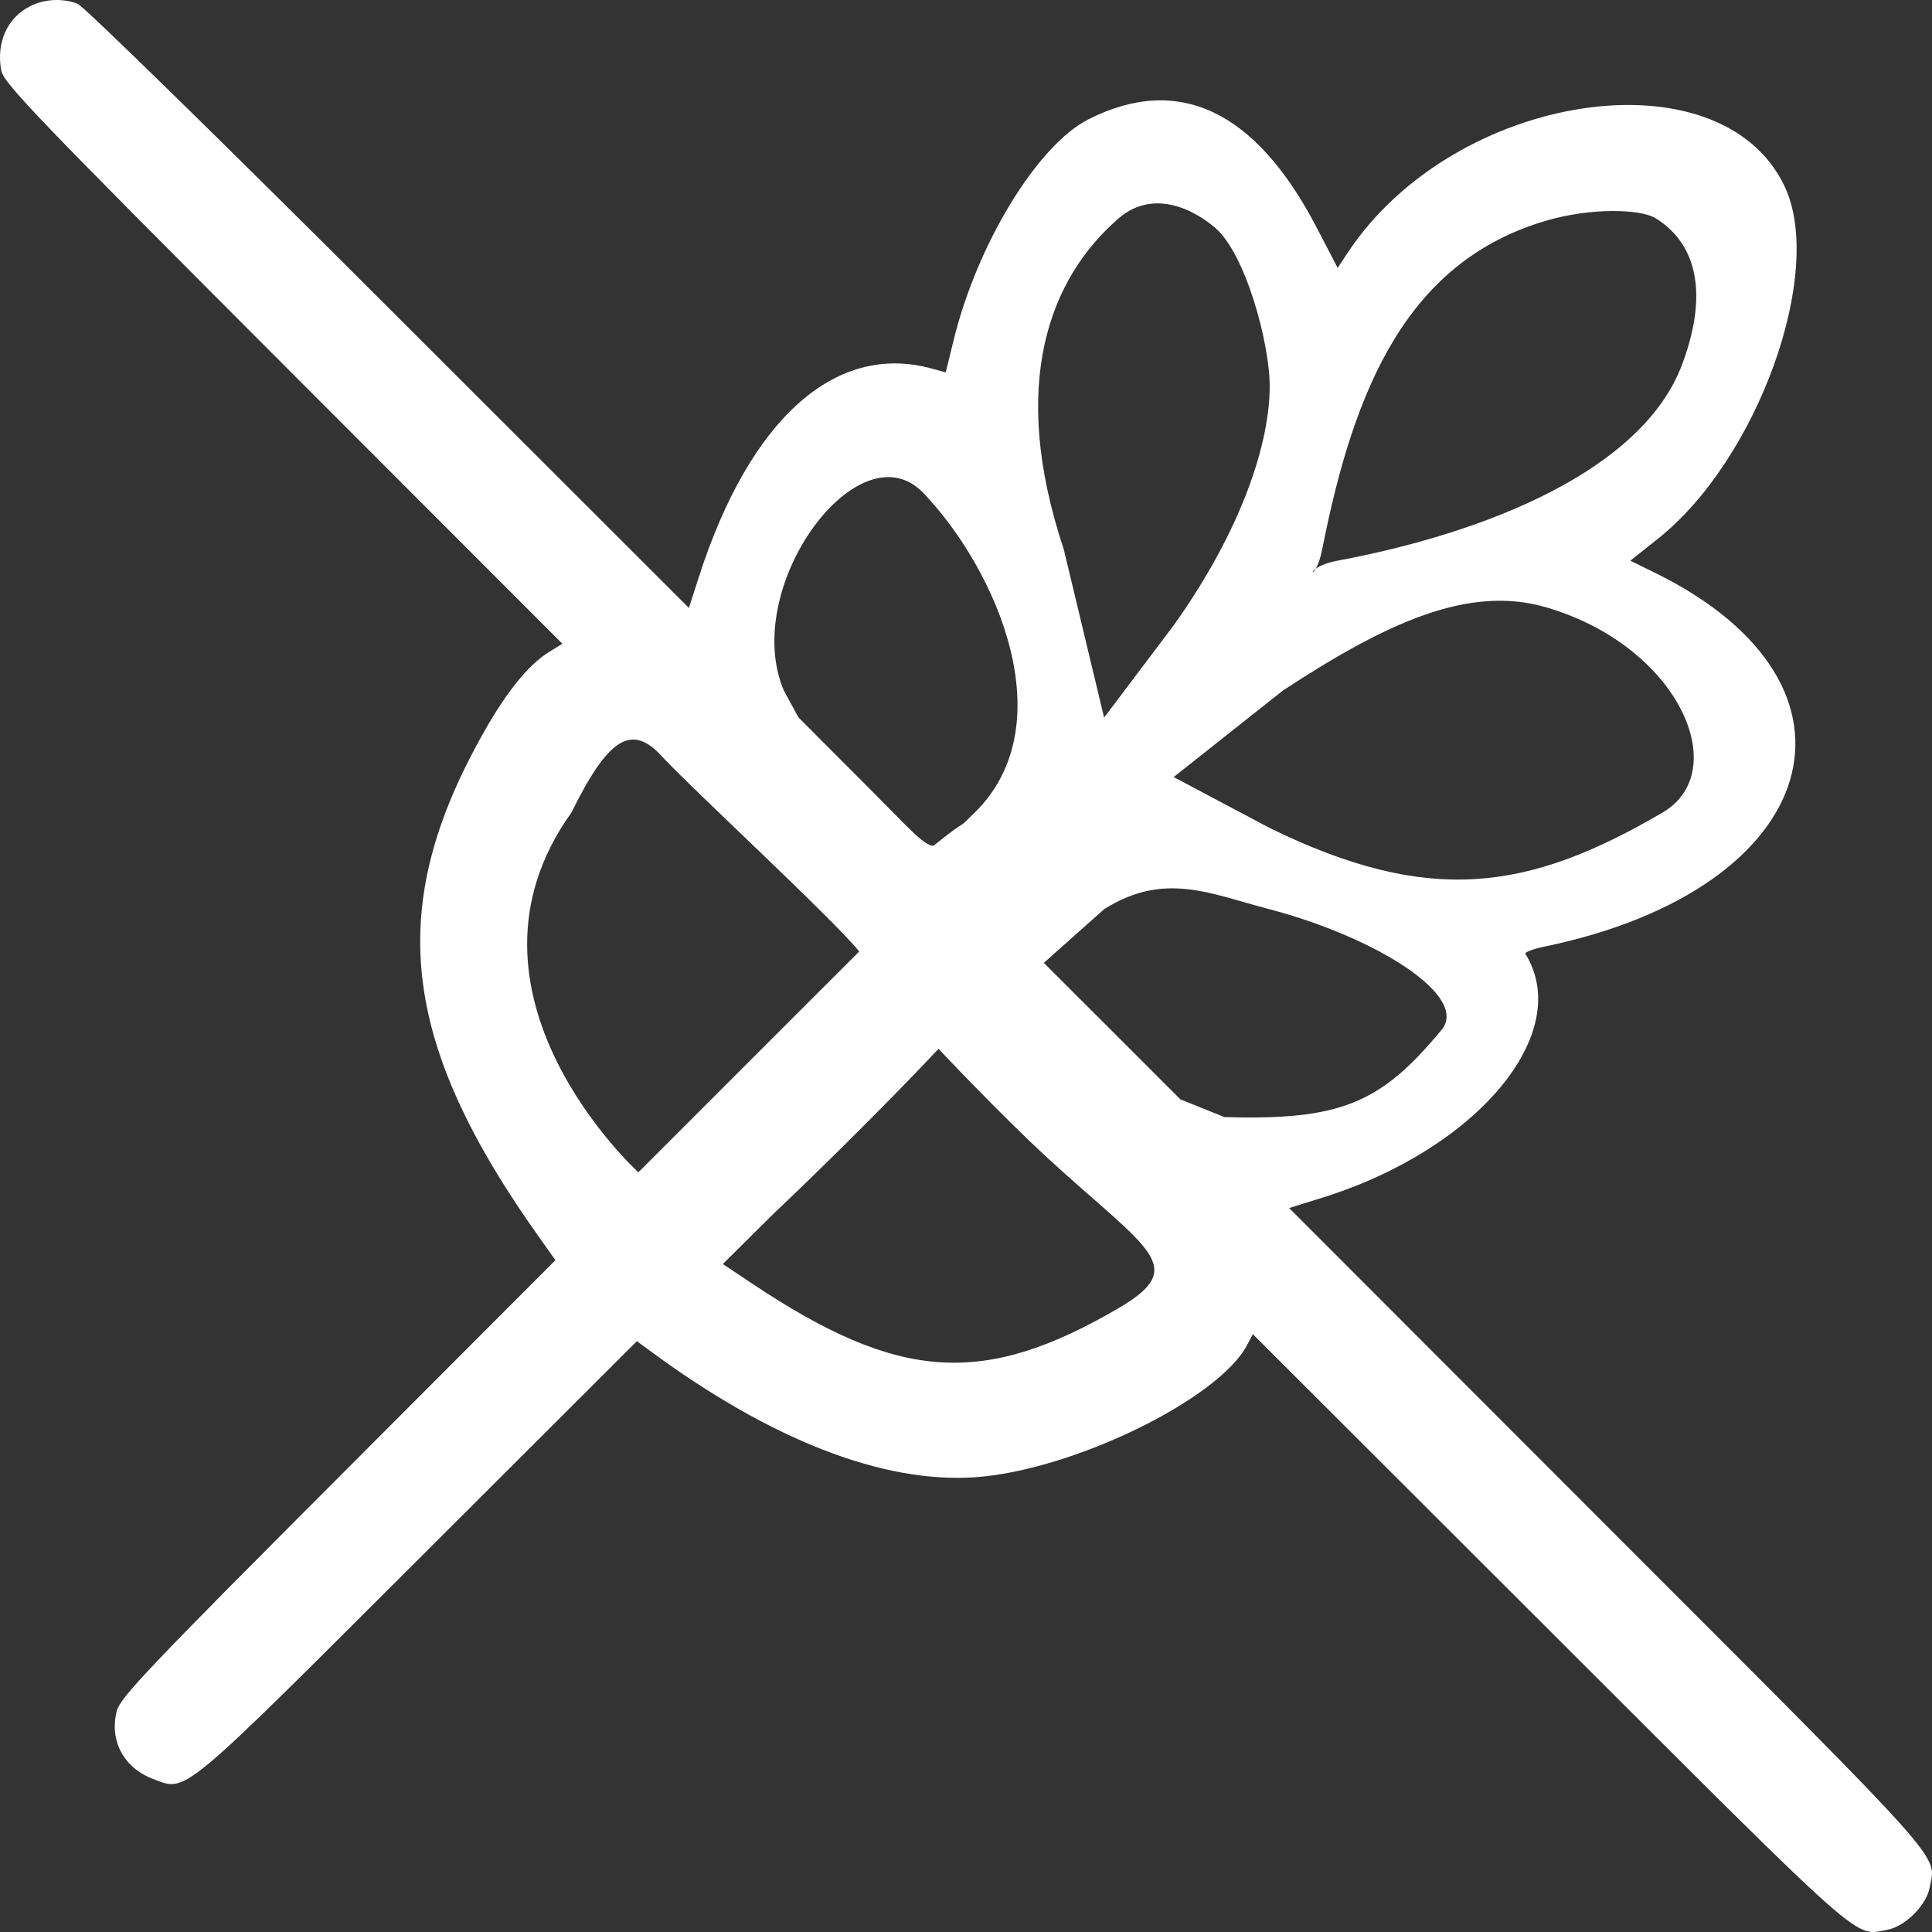 <svg width="35" height="35" viewBox="0 0 35 35" fill="none" xmlns="http://www.w3.org/2000/svg">
<rect x="0" y="0" width="35" height="35" fill="#333333" stroke="none"/>
<path fill-rule="evenodd" clip-rule="evenodd" d="M0.553 0.109C0.135 0.314 -0.071 0.767 0.022 1.274C0.064 1.504 0.628 2.093 5.128 6.598L10.188 11.662L9.944 11.813C9.578 12.039 9.183 12.524 8.769 13.257C6.966 16.439 7.241 18.88 9.804 22.466L10.062 22.829L6.126 26.772C2.725 30.178 2.179 30.753 2.117 30.991C1.976 31.524 2.238 32.023 2.762 32.223C3.388 32.462 3.21 32.61 7.593 28.235L11.538 24.296L11.759 24.459C13.953 26.082 15.987 26.875 17.659 26.762C19.418 26.643 22.074 25.353 22.592 24.367L22.696 24.169L28.072 29.539C33.897 35.357 33.576 35.074 34.201 34.957C34.514 34.898 34.897 34.515 34.956 34.202C35.073 33.576 35.393 33.934 29.131 27.667L23.354 21.885L23.953 21.698C26.766 20.821 28.521 18.714 27.634 17.279C27.616 17.25 27.773 17.192 27.983 17.148C33.029 16.101 34.121 12.414 29.988 10.38L29.535 10.157L30.036 9.759C31.84 8.326 33.061 4.939 32.334 3.385C31.184 0.929 26.348 1.658 24.414 4.579L24.233 4.853L23.849 4.116C22.749 2.001 21.348 1.338 19.721 2.16C18.795 2.628 17.702 4.418 17.275 6.166L17.133 6.746L16.885 6.678C15.139 6.196 13.587 7.581 12.663 10.445L12.48 11.013L7.039 5.576C3.997 2.537 1.512 0.107 1.405 0.067C1.131 -0.035 0.813 -0.02 0.553 0.109ZM29.988 3.951C30.652 4.356 31 5.19 30.475 6.598C29.75 8.538 26.889 9.66 24.233 10.157C23.534 10.288 23.816 10.644 23.953 9.951C24.534 7.006 25.501 4.738 28.003 4C28.828 3.757 29.719 3.787 29.988 3.951ZM22.002 4.116C22.561 4.579 23.002 6.215 23.002 7C23.002 8 22.519 9.567 21.262 11.329L20.002 13L19.271 9.951C18.271 6.951 19.015 5.032 20.271 3.951C20.81 3.487 21.485 3.686 22.002 4.116ZM16.731 8.934C18.073 10.345 19.27 13.136 17.659 14.72C17.252 15.12 17.659 14.72 16.91 15.323C16.736 15.323 16.429 14.964 15.685 14.219L14.464 12.996L14.2 12.509C13.405 10.635 15.566 7.709 16.731 8.934ZM28.003 11C30.407 11.697 31.406 13.967 30.119 14.72C27.689 16.142 25.895 16.416 23.002 15L21.262 14.077L23.242 12.509C25.118 11.28 26.6 10.594 28.003 11ZM11.997 13.708C12.466 14.224 15.103 16.659 15.566 17.237C15.12 17.68 13.566 19.237 12.565 20.237C11.787 21.015 11.565 21.237 11.565 21.237C11.565 21.237 8.001 18 10.352 14.72C11.023 13.359 11.444 13.1 11.997 13.708ZM22.995 16.471C24.929 16.977 26.667 18.067 26.096 18.679C25.003 20 24.262 20.297 22.181 20.237L21.384 19.916L20.147 18.679L18.91 17.443L19.456 16.957L20.002 16.471C21.09 15.784 21.921 16.19 22.995 16.471ZM19.002 21C20.793 22.642 21.556 22.942 20.271 23.694C17.819 25.129 16.288 25.029 13.634 23.259L13.095 22.899L14.001 22C15.795 20.298 17.002 19 17.002 19C17.002 19 18.129 20.199 19.002 21Z" fill="white"/>
</svg>
